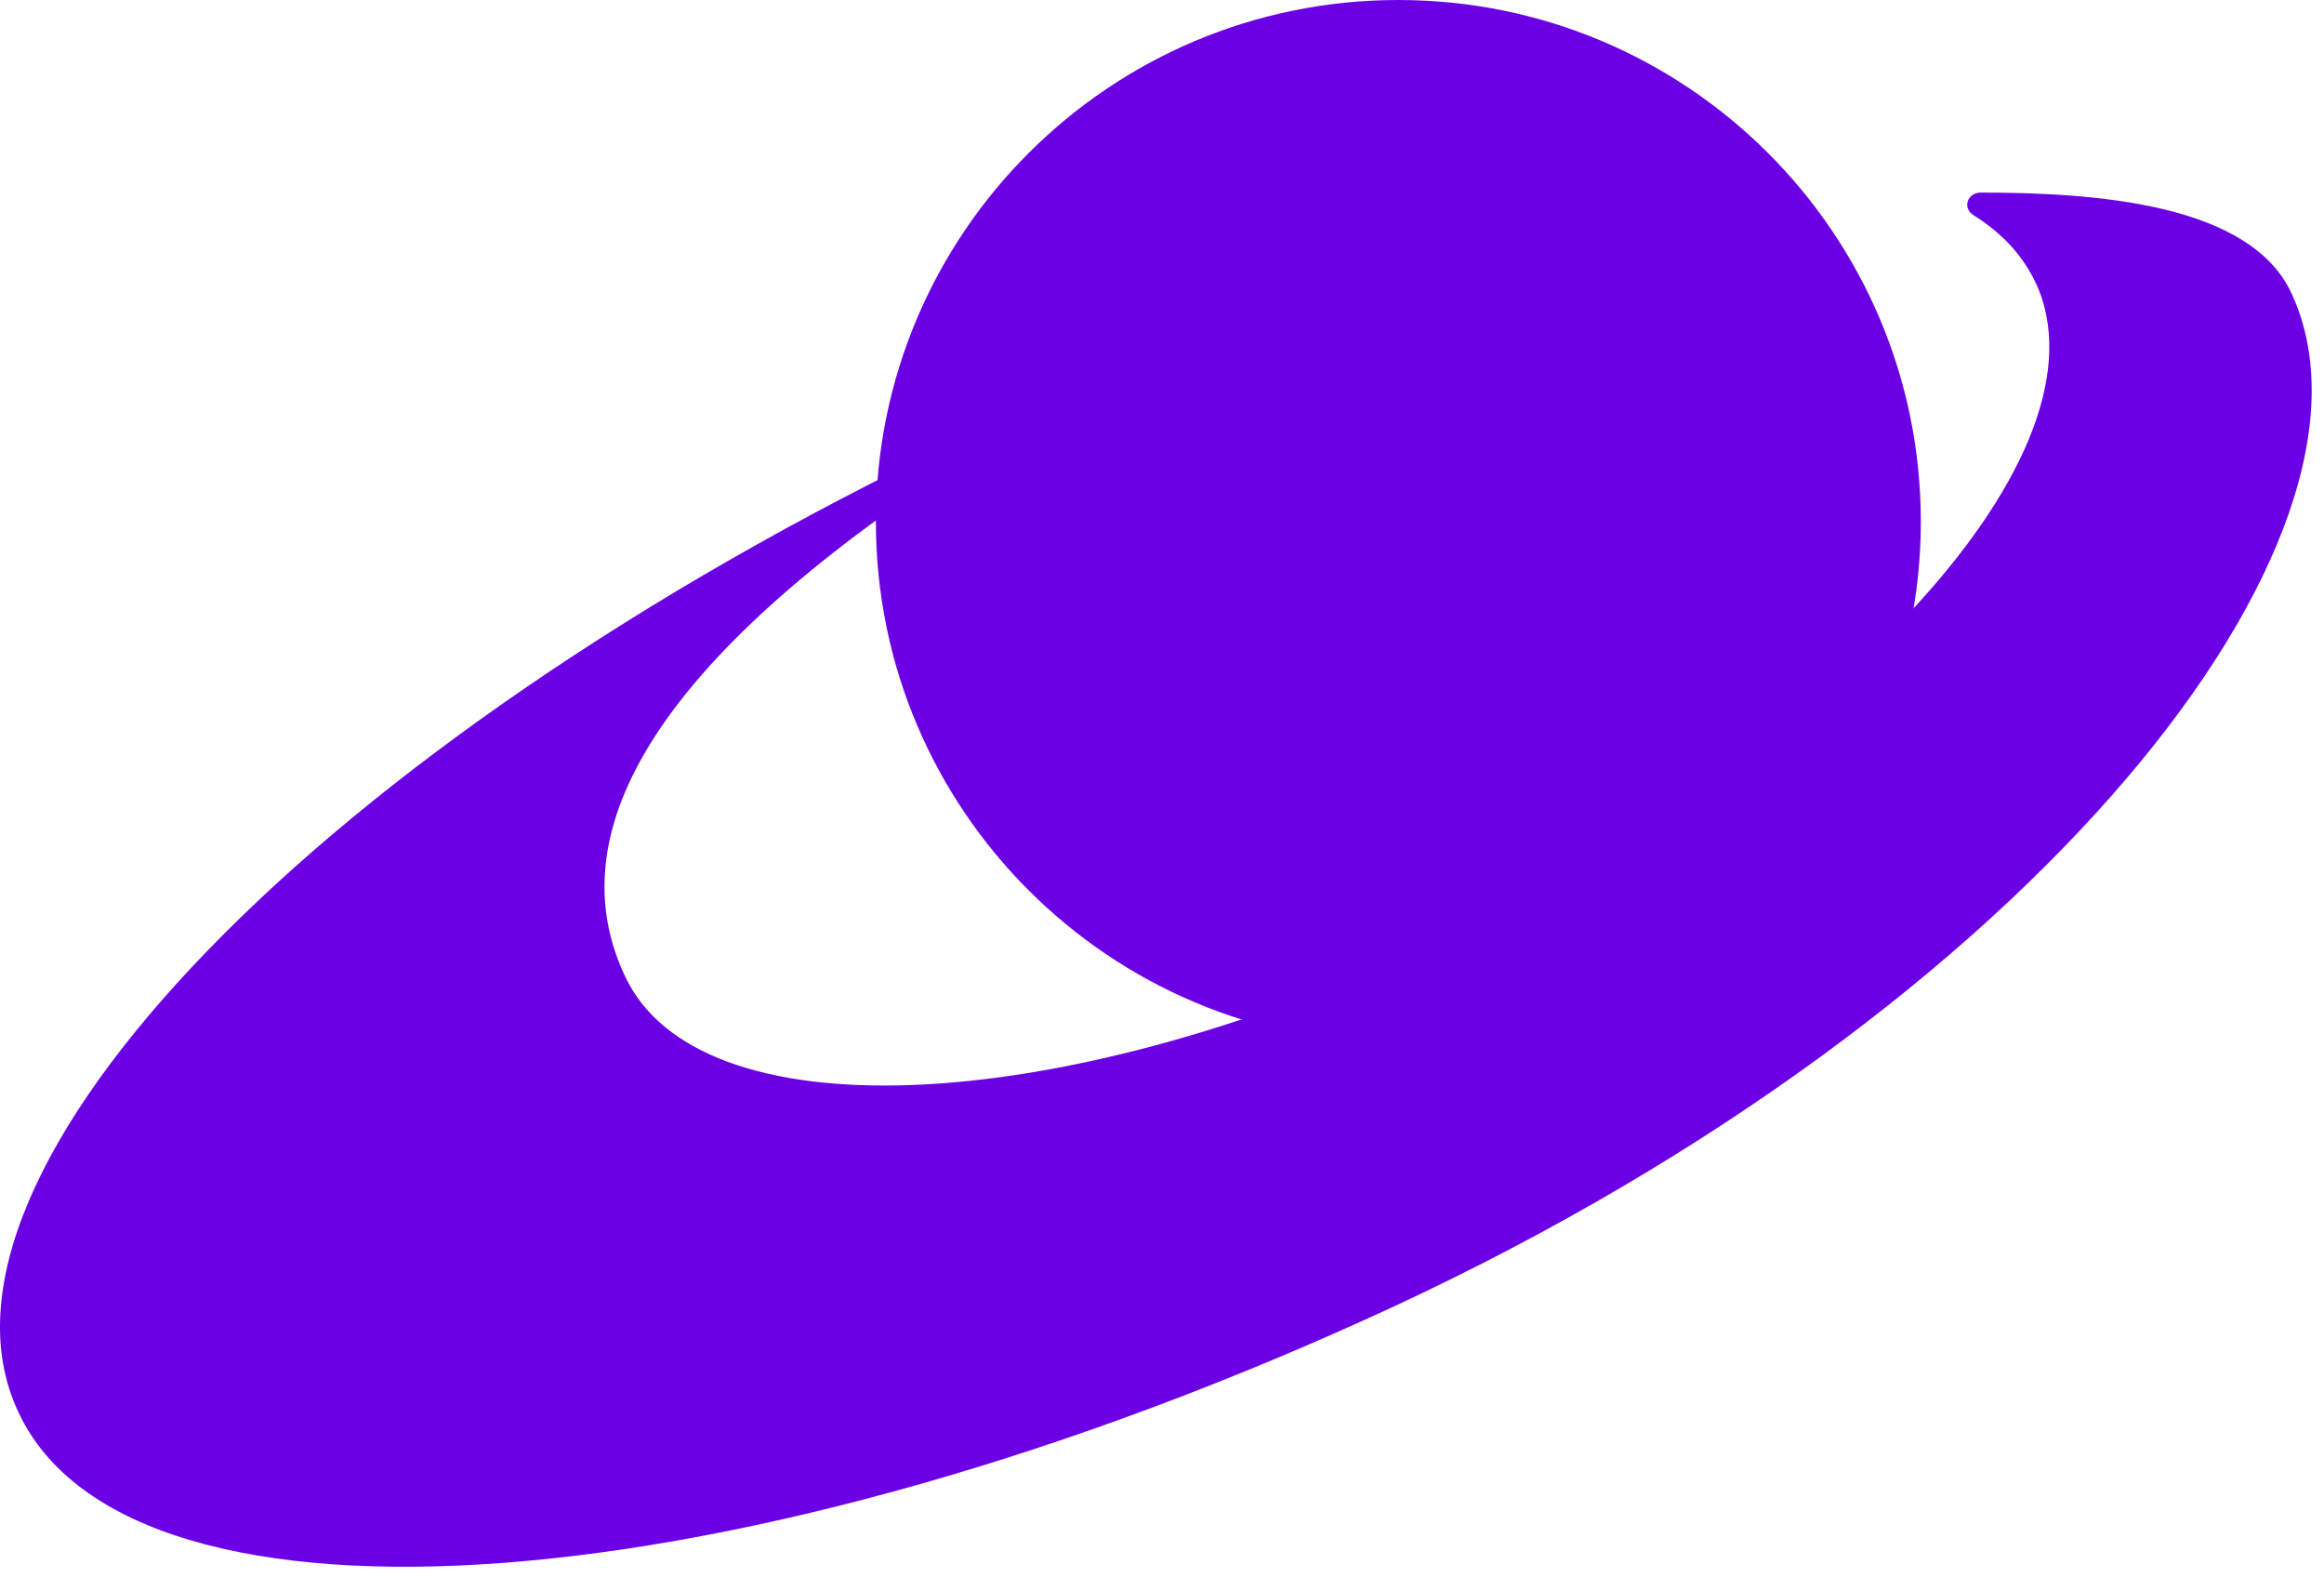 <?xml version="1.0" encoding="UTF-8"?> <svg xmlns="http://www.w3.org/2000/svg" width="76" height="52" viewBox="0 0 76 52" fill="none"><path d="M45.729 34.111C55.165 34.111 62.815 26.475 62.815 17.055C62.815 7.636 55.165 0 45.729 0C36.292 0 28.643 7.636 28.643 17.055C28.643 26.475 36.292 34.111 45.729 34.111Z" fill="#6C00E5"></path><path d="M74.941 9.597C73.594 6.663 68.572 6.296 64.775 6.296C64.346 6.296 64.162 6.785 64.53 7.03C65.51 7.641 66.245 8.436 66.673 9.475C68.939 15.16 59.753 24.819 46.77 30.87C34.4 36.617 22.825 37.045 20.437 31.91C18.416 27.631 20.743 22.251 30.603 15.649C30.97 15.405 30.909 14.671 31.276 14.427C10.639 24.268 -3.079 38.328 0.595 46.153C4.27 54.1 24.418 52.511 45.545 42.73C66.612 32.949 78.615 17.544 74.941 9.597Z" fill="#6C00E5"></path></svg> 